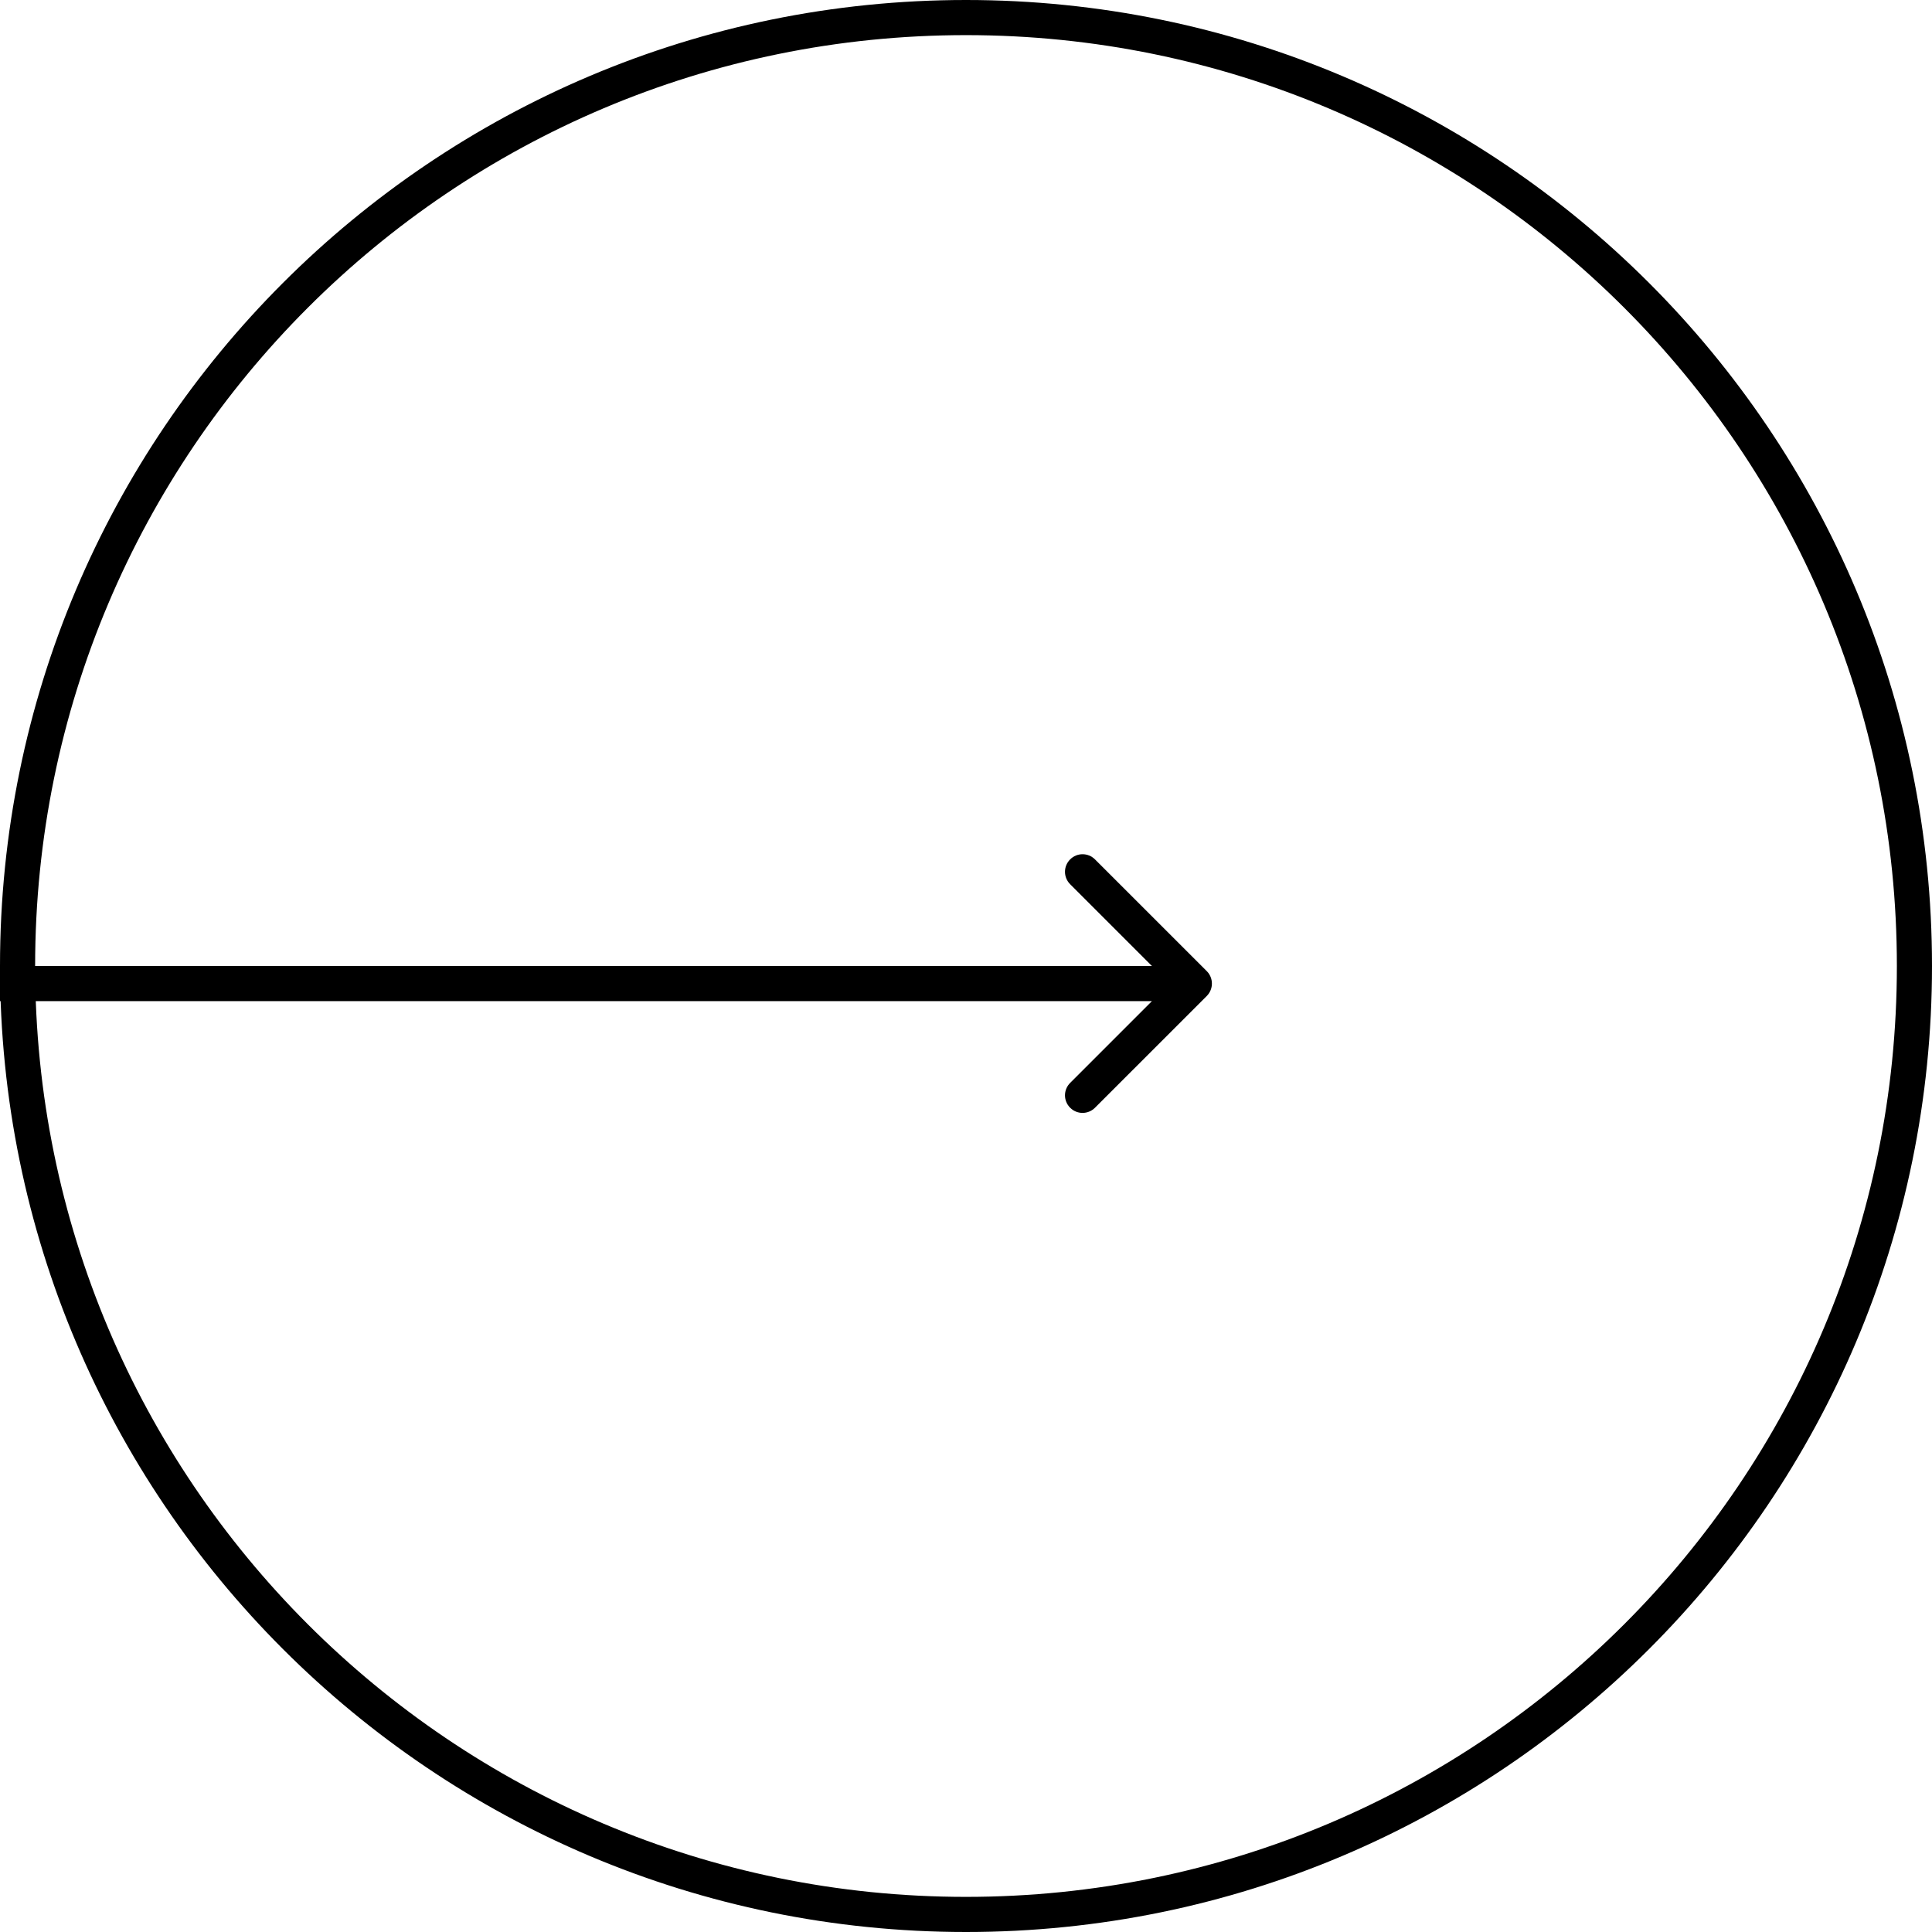 <svg width="55" height="55" viewBox="0 0 55 55" fill="none" xmlns="http://www.w3.org/2000/svg">
<path d="M34.354 28.354C34.549 28.158 34.549 27.842 34.354 27.646L31.172 24.465C30.976 24.269 30.66 24.269 30.465 24.465C30.269 24.66 30.269 24.976 30.465 25.172L33.293 28L30.465 30.828C30.269 31.024 30.269 31.34 30.465 31.535C30.66 31.731 30.976 31.731 31.172 31.535L34.354 28.354ZM0 28.5H34V27.5H0V28.5Z" fill="black"/>
<path d="M27.5 0.5C42.412 0.5 54.5 12.588 54.5 27.5C54.5 42.412 42.412 54.5 27.5 54.5C12.588 54.5 0.5 42.412 0.5 27.5C0.5 12.588 12.588 0.5 27.5 0.5Z" stroke="black" stroke-linejoin="round"/>
</svg>
